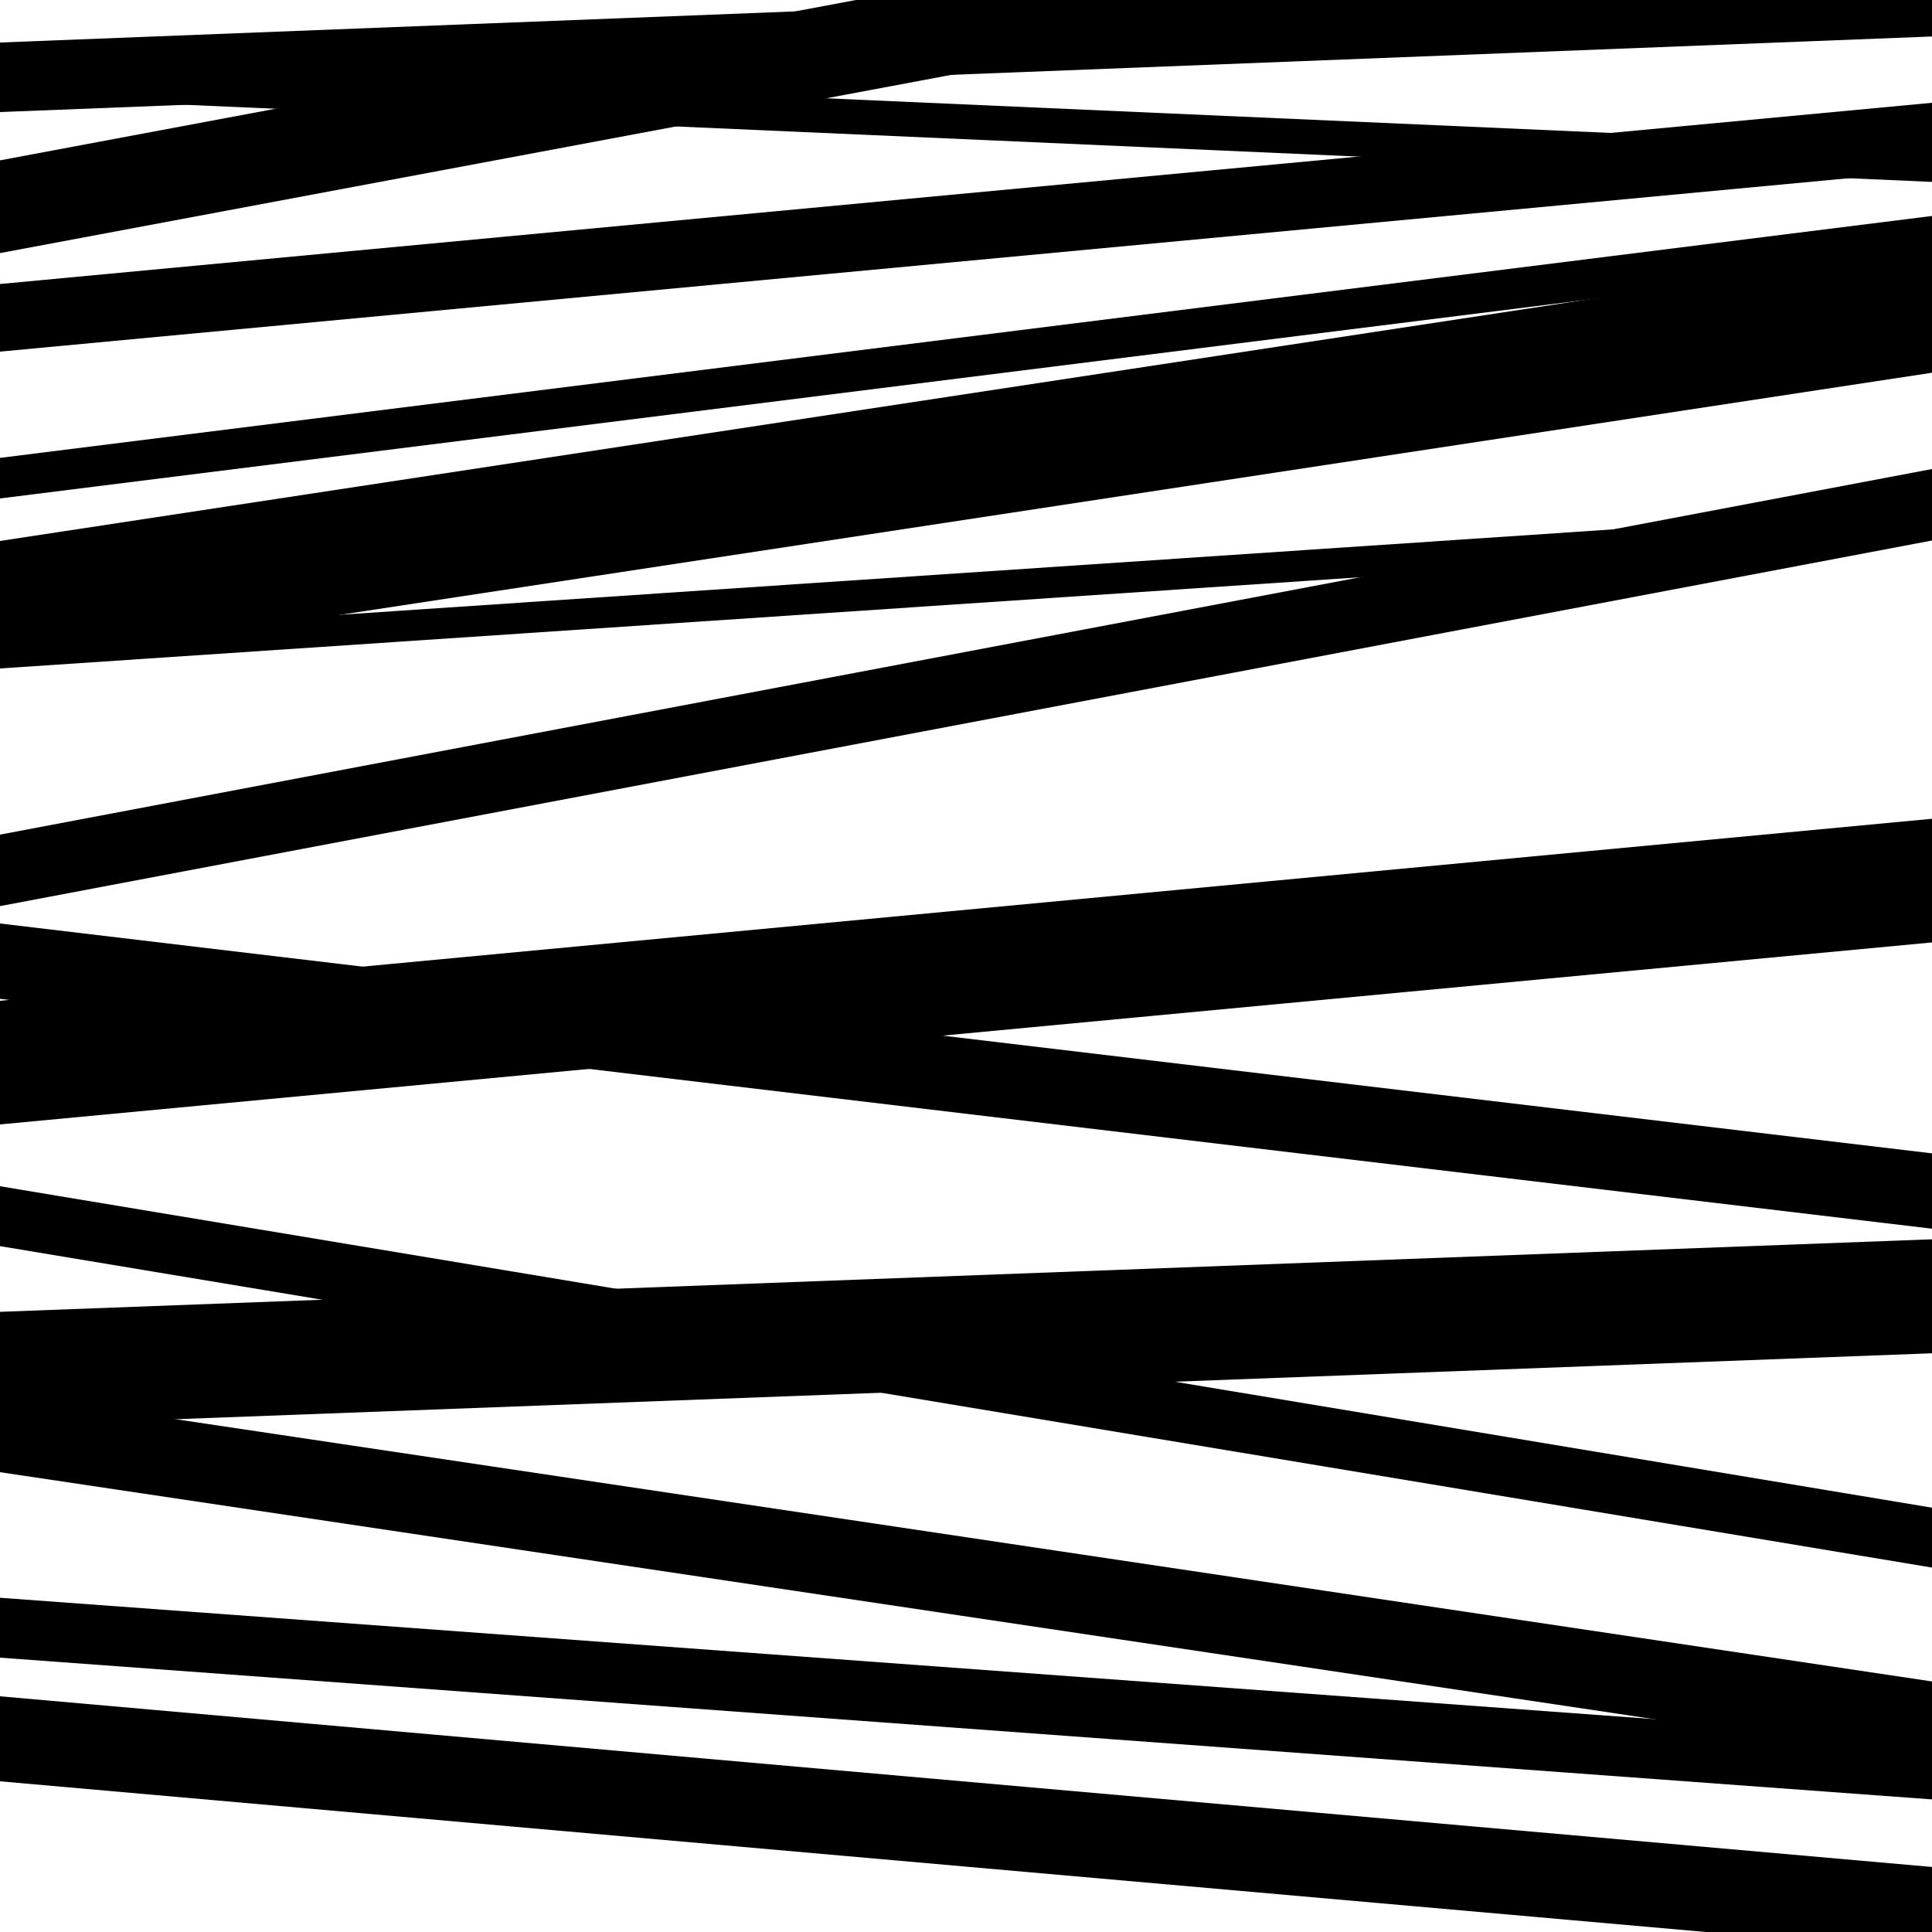 <svg viewBox="0 0 1000 1000" height="1000" width="1000" xmlns="http://www.w3.org/2000/svg">
<rect x="0" y="0" width="1000" height="1000" fill="#ffffff"></rect>
<path opacity="0.8" d="M 0 258 L 1000 132.784 L 1000 111.784 L 0 237 Z" fill="hsl(121, 15%, 50%)"></path>
<path opacity="0.8" d="M 0 582 L 1000 487.795 L 1000 423.795 L 0 518 Z" fill="hsl(126, 25%, 70%)"></path>
<path opacity="0.8" d="M 0 858 L 1000 931.367 L 1000 900.367 L 0 827 Z" fill="hsl(131, 30%, 90%)"></path>
<path opacity="0.8" d="M 0 182 L 1000 88.203 L 1000 53.203 L 0 147 Z" fill="hsl(116, 10%, 30%)"></path>
<path opacity="0.8" d="M 0 469 L 1000 279.769 L 1000 242.769 L 0 432 Z" fill="hsl(121, 15%, 50%)"></path>
<path opacity="0.8" d="M 0 738 L 1000 700.455 L 1000 641.455 L 0 679 Z" fill="hsl(126, 25%, 70%)"></path>
<path opacity="0.8" d="M 0 58 L 1000 18.882 L 1000 -17.118 L 0 22 Z" fill="hsl(131, 30%, 90%)"></path>
<path opacity="0.8" d="M 0 346 L 1000 278.937 L 1000 262.937 L 0 330 Z" fill="hsl(116, 10%, 30%)"></path>
<path opacity="0.8" d="M 0 645 L 1000 811.377 L 1000 780.377 L 0 614 Z" fill="hsl(121, 15%, 50%)"></path>
<path opacity="0.8" d="M 0 922 L 1000 1010.344 L 1000 966.344 L 0 878 Z" fill="hsl(126, 25%, 70%)"></path>
<path opacity="0.8" d="M 0 131 L 1000 -56.35 L 1000 -104.35 L 0 83 Z" fill="hsl(131, 30%, 90%)"></path>
<path opacity="0.8" d="M 0 345 L 1000 192.924 L 1000 127.924 L 0 280 Z" fill="hsl(116, 10%, 30%)"></path>
<path opacity="0.8" d="M 0 517 L 1000 635.973 L 1000 596.973 L 0 478 Z" fill="hsl(121, 15%, 50%)"></path>
<path opacity="0.8" d="M 0 762 L 1000 911.312 L 1000 870.312 L 0 721 Z" fill="hsl(126, 25%, 70%)"></path>
<path opacity="0.8" d="M 0 50 L 1000 94.152 L 1000 76.152 L 0 32 Z" fill="hsl(131, 30%, 90%)"></path>
</svg>